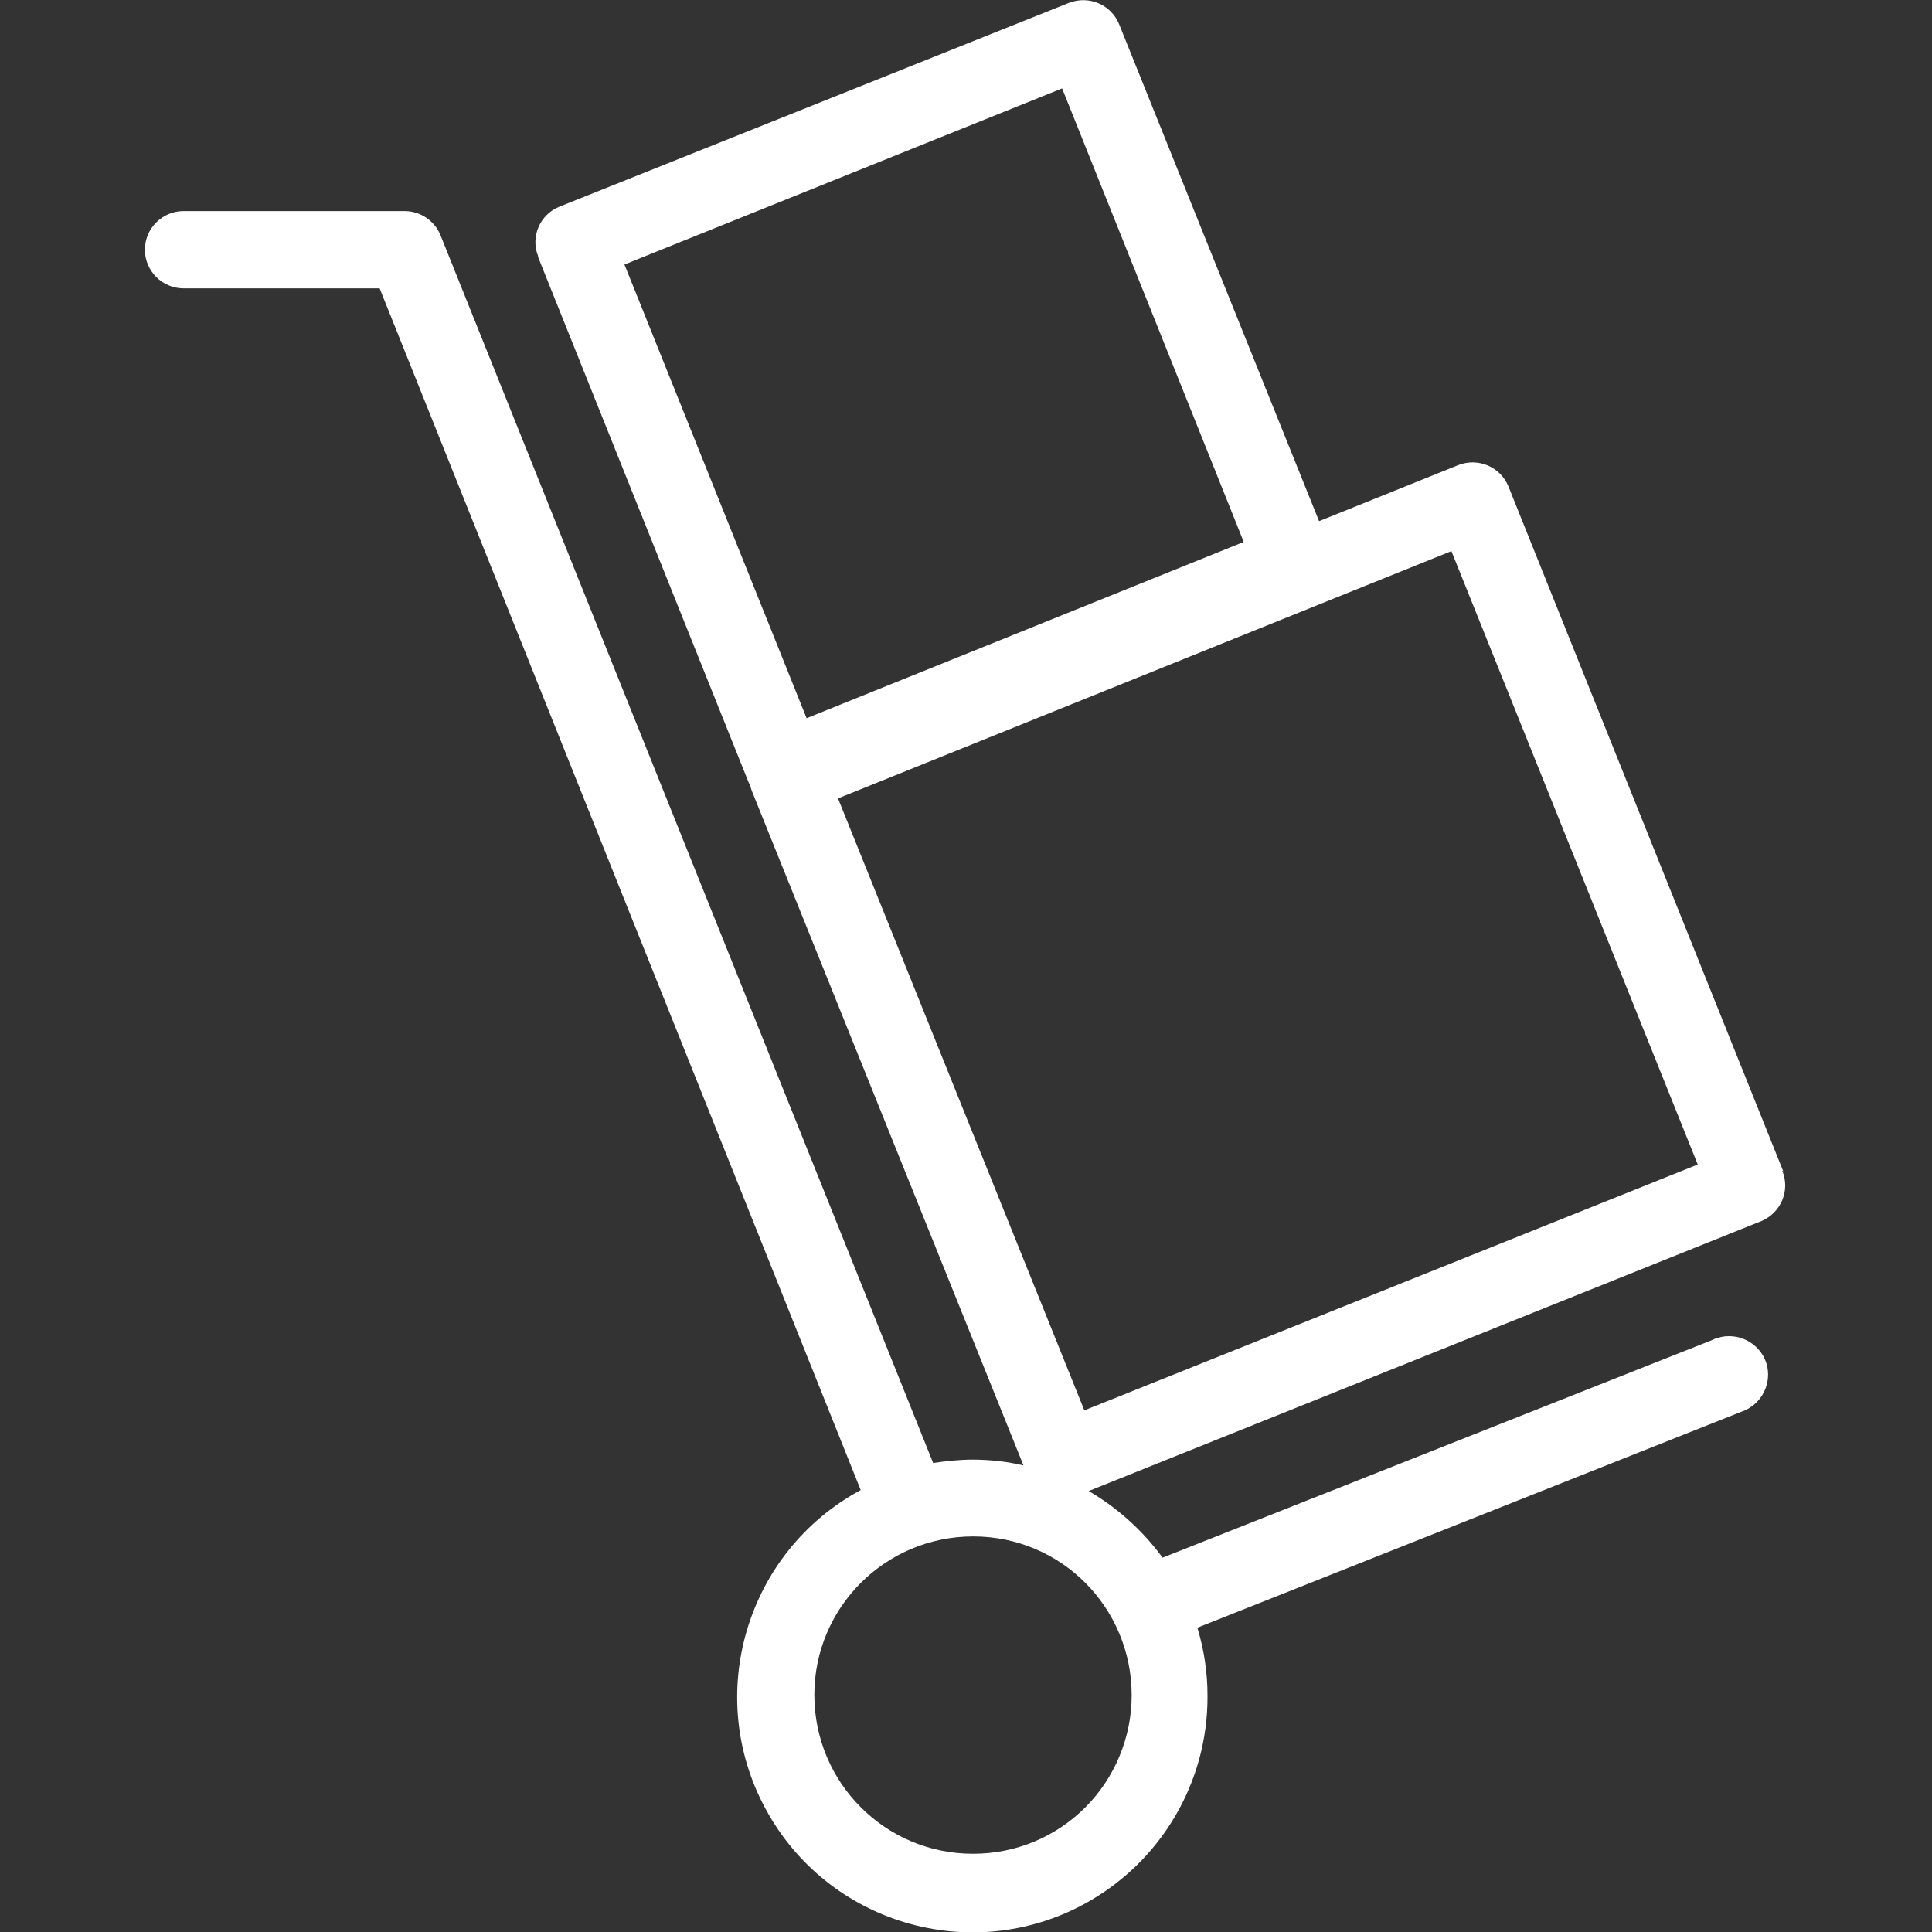 <?xml version="1.0" encoding="UTF-8"?>
<svg id="Capa_1" data-name="Capa 1" xmlns="http://www.w3.org/2000/svg" viewBox="0 0 40 40">
  <rect x="0" y="0" width="40" height="40" fill="#333333" stroke="none"/>
  <defs>
    <style>
      .cls-1 {
        fill: #fff;
      }

      .cls-2 {
        fill: none;
      }
    </style>
  </defs>
  <g id="Grupo_12560" data-name="Grupo 12560">
    <rect id="Rectángulo_24988" data-name="Rectángulo 24988" class="cls-2" y="0" width="40" height="40"/>
    <path id="Trazado_11023" data-name="Trazado 11023" class="cls-1" d="M36.92,24.25l-5.69-14.18c-.17-.41-.63-.6-1.04-.44l-2.88,1.16L23.17,.5c-.17-.41-.63-.6-1.04-.44L11.58,4.28h0c-.4,.16-.6,.62-.44,1.02,0,0,0,.01,0,.02l4.36,10.88s.02,.04,.03,.06h0s.02,.07,.03,.1l5.63,13.98c-.34-.08-.69-.12-1.05-.12-.28,0-.55,.03-.82,.07L9.12,4.87c-.12-.3-.42-.5-.74-.5H3.8c-.44,0-.8,.36-.8,.8,0,.44,.36,.8,.8,.8H7.86l9.96,24.88c-2.37,1.28-3.25,4.24-1.97,6.6,1.28,2.37,4.24,3.25,6.6,1.97,1.58-.86,2.56-2.51,2.55-4.31,0-.48-.07-.95-.21-1.41l11.26-4.47c.42-.14,.65-.59,.52-1.01-.14-.42-.59-.65-1.01-.52-.03,.01-.07,.02-.1,.04l-11.39,4.51c-.41-.56-.93-1.03-1.53-1.38l13.93-5.59c.4-.17,.6-.63,.43-1.04h0Zm-16.78,14.13c-1.81,0-3.28-1.47-3.28-3.29,0-1.81,1.47-3.28,3.29-3.28s3.28,1.47,3.28,3.29c0,.87-.35,1.71-.96,2.32-.62,.62-1.45,.96-2.32,.96ZM12.92,5.48L21.99,1.83l3.76,9.39-9.05,3.65-3.77-9.39Zm9.53,23.72l-5.1-12.67,12.7-5.12,5.1,12.7-12.7,5.09Z"/>
  </g>
</svg>
